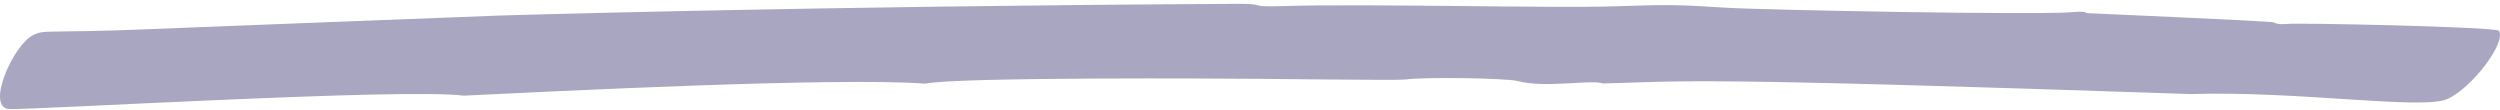 <svg width="570" height="25" viewBox="0 0 570 25" fill="none" xmlns="http://www.w3.org/2000/svg">
<path opacity="0.4" d="M105.729 21.814C92.546 20.017 6.878 25.121 1.963 24.866C-3.239 24.28 3.045 10.236 7.54 8.01C10.29 6.649 10.095 7.63 33.876 6.657C33.876 6.657 69.712 5.231 113.756 3.548C113.771 3.548 184.558 1.38 281.997 0.876C289.662 0.835 283.59 1.668 292.608 1.388C311.835 0.794 353.653 1.916 368.221 1.437C379.899 1.05 382.411 1.025 393.549 1.759C401.23 2.262 465.522 3.515 472.678 2.748C474.406 2.567 475.684 2.682 475.655 2.988C476.165 3.021 518.316 4.835 518.496 5.107C518.781 5.429 520.059 5.626 521.292 5.462C523.562 5.156 569.138 6.105 569.756 7.028C571.499 9.684 563.531 20.165 557.954 22.59C552.168 25.105 524.148 20.685 499.376 21.443C383.899 17.526 384.77 18.516 365.484 19.035C362.838 18.062 352.315 20.157 346.093 18.491C343.477 17.79 324.701 17.526 320.507 18.12C319.607 18.244 312.918 18.219 303.252 18.128C298.411 18.087 292.834 18.029 286.851 17.972C278.87 17.897 218.5 17.535 210.938 19.068C190.631 17.551 125.136 20.883 105.759 21.806L105.729 21.814Z" fill="#262262"/>
</svg>
